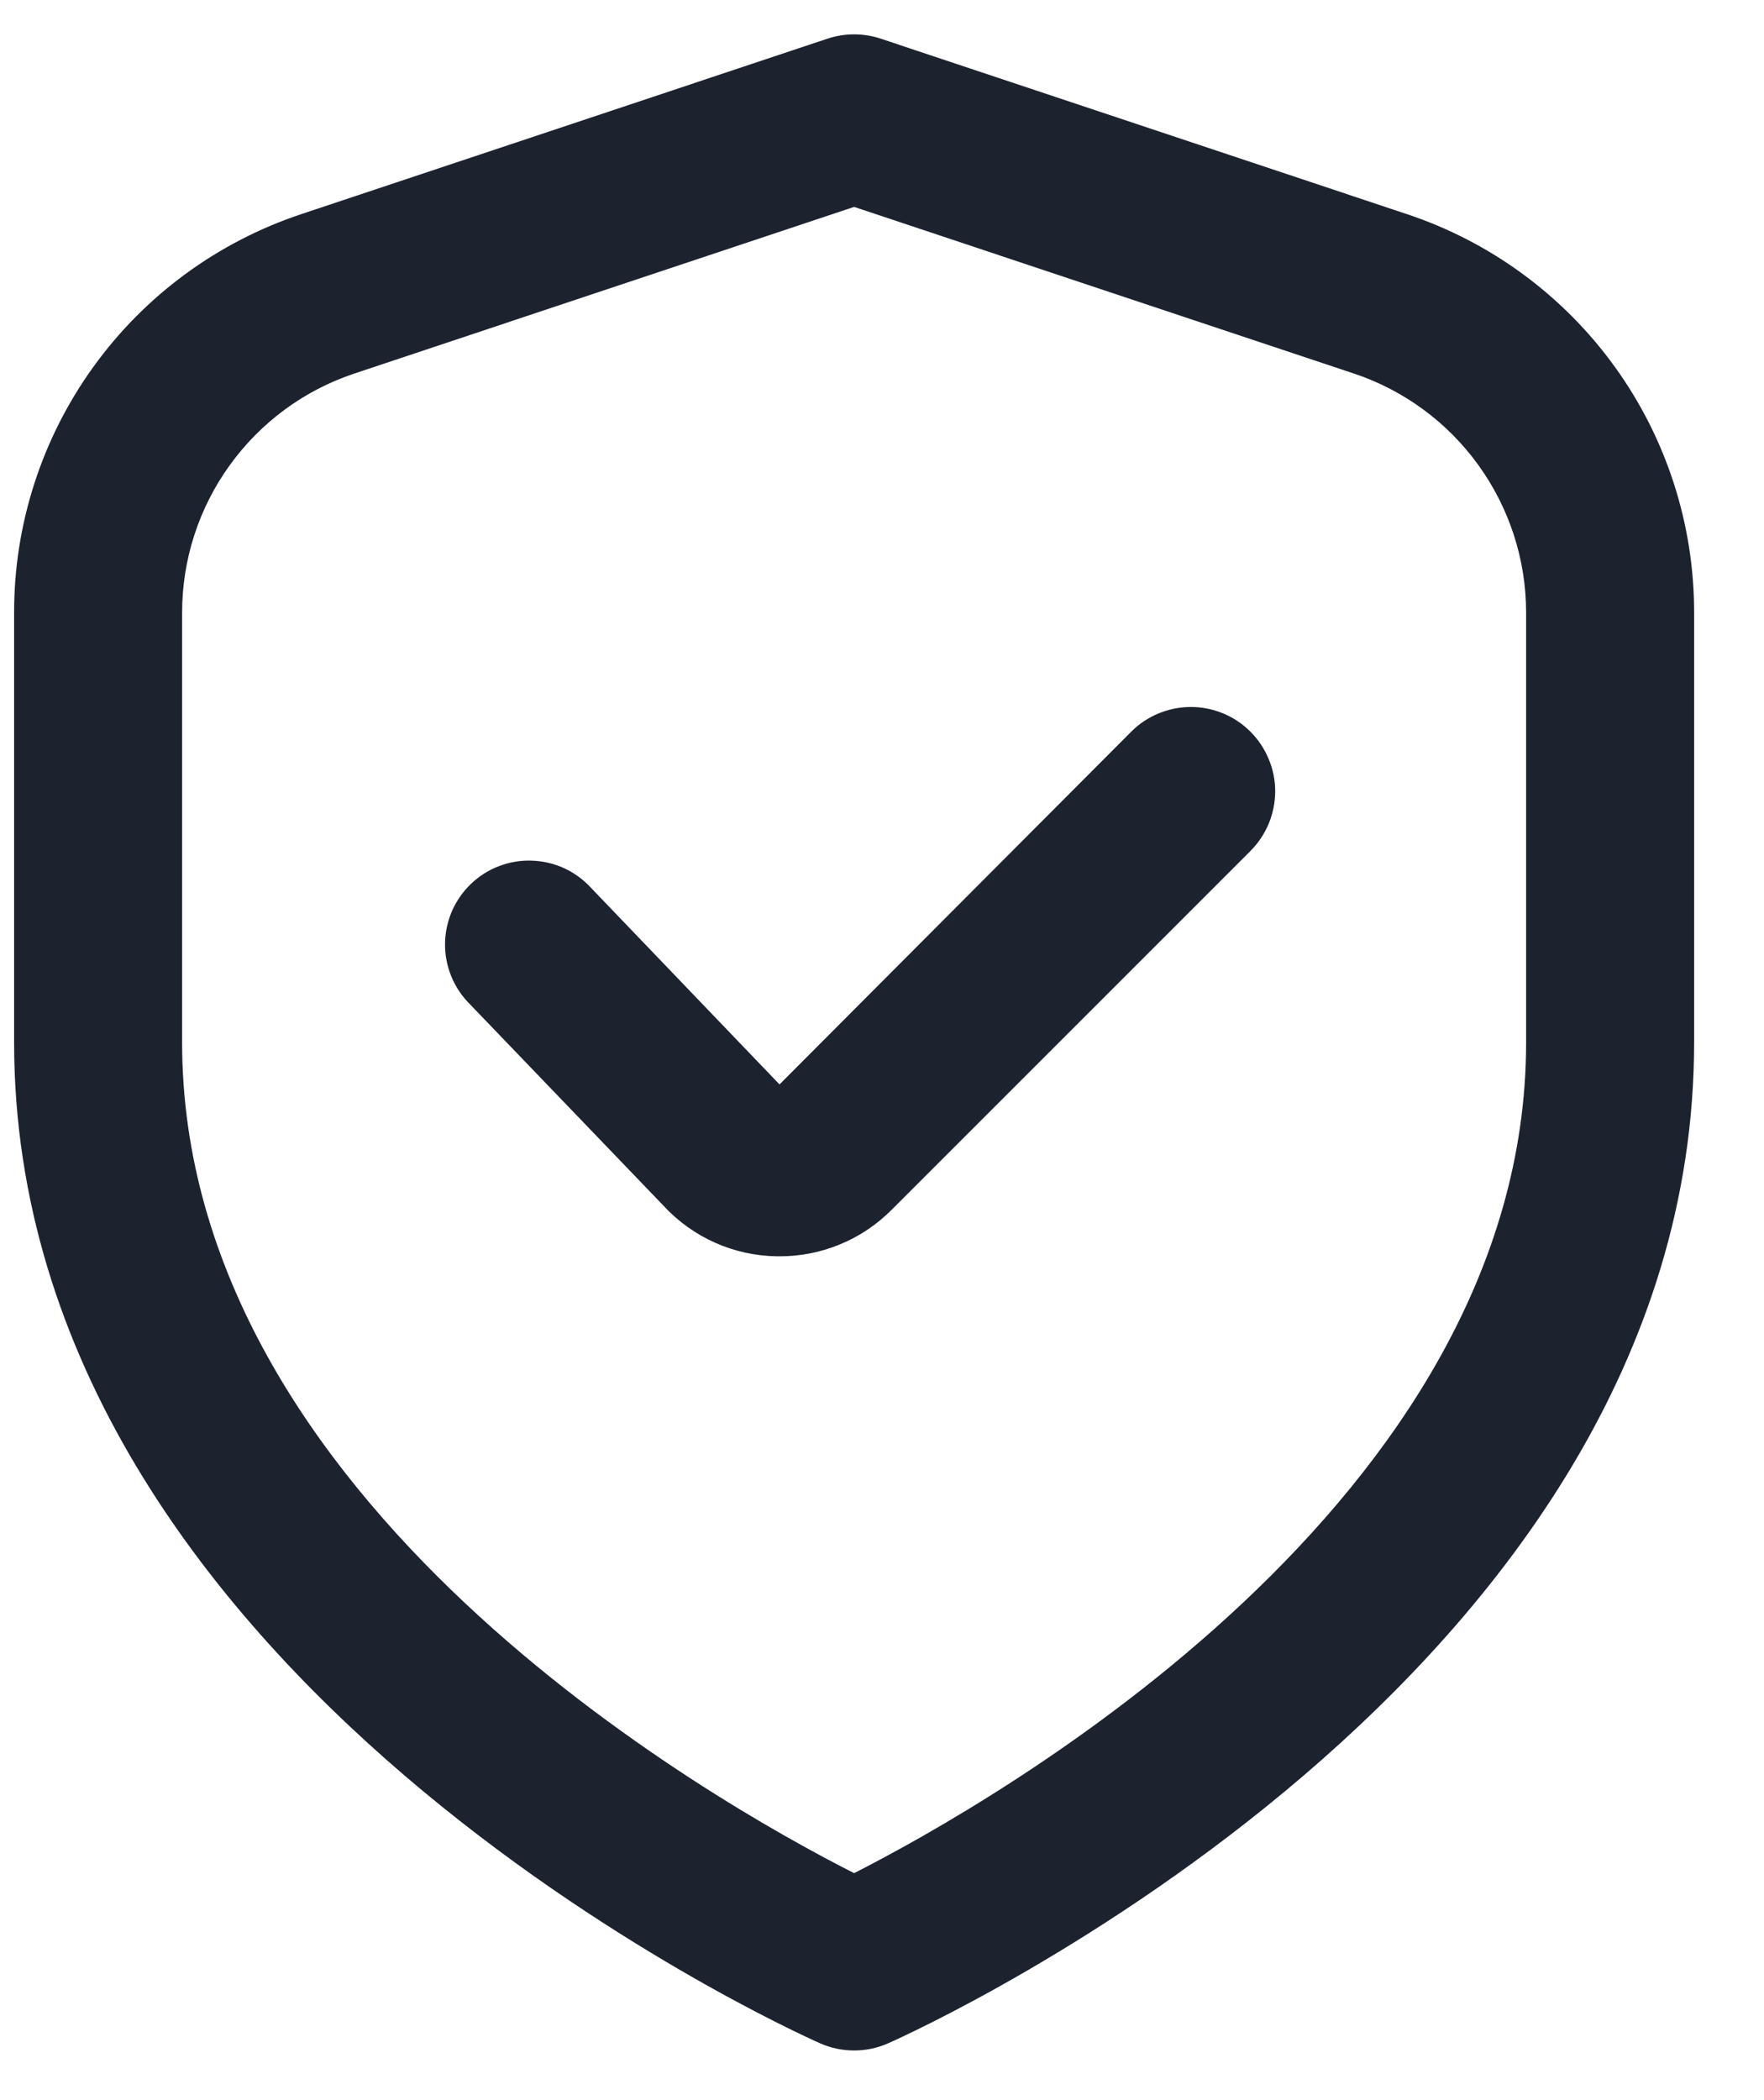 <svg width="21" height="25" viewBox="0 0 21 25" fill="none" xmlns="http://www.w3.org/2000/svg">
<path d="M16.749 2.549L10.484 0.46C10.279 0.392 10.057 0.392 9.852 0.46L3.587 2.549C2.591 2.88 1.724 3.517 1.111 4.368C0.497 5.219 0.167 6.243 0.168 7.292V12.409C0.168 19.972 9.368 24.149 9.762 24.323C9.89 24.38 10.028 24.409 10.168 24.409C10.308 24.409 10.446 24.38 10.574 24.323C10.968 24.149 20.168 19.972 20.168 12.409V7.292C20.169 6.243 19.839 5.219 19.225 4.368C18.611 3.517 17.745 2.88 16.749 2.549ZM18.168 12.409C18.168 17.864 11.849 21.442 10.168 22.298C8.485 21.445 2.168 17.878 2.168 12.409V7.292C2.168 6.662 2.366 6.049 2.735 5.538C3.103 5.027 3.622 4.645 4.22 4.446L10.168 2.463L16.116 4.446C16.713 4.645 17.233 5.027 17.601 5.538C17.969 6.049 18.168 6.662 18.168 7.292V12.409Z" fill="#1D222F"/>
<path d="M13.468 8.709L9.28 12.909L7.036 10.569C6.946 10.471 6.837 10.391 6.716 10.335C6.595 10.28 6.463 10.249 6.33 10.245C6.197 10.24 6.064 10.263 5.939 10.311C5.815 10.358 5.701 10.431 5.605 10.523C5.509 10.616 5.432 10.727 5.379 10.849C5.327 10.972 5.299 11.104 5.298 11.237C5.297 11.371 5.323 11.503 5.374 11.626C5.425 11.749 5.5 11.861 5.595 11.955L7.901 14.355C8.073 14.541 8.281 14.69 8.512 14.793C8.743 14.896 8.993 14.951 9.246 14.955H9.279C9.527 14.956 9.773 14.907 10.002 14.812C10.231 14.718 10.439 14.578 10.614 14.402L14.886 10.13C14.979 10.037 15.053 9.926 15.104 9.805C15.154 9.683 15.18 9.553 15.181 9.421C15.181 9.289 15.155 9.158 15.104 9.037C15.054 8.915 14.98 8.804 14.887 8.711C14.794 8.617 14.684 8.543 14.562 8.493C14.44 8.442 14.31 8.416 14.178 8.416C14.046 8.416 13.915 8.442 13.794 8.492C13.672 8.542 13.561 8.616 13.468 8.709Z" fill="#1D222F"/>
</svg>
